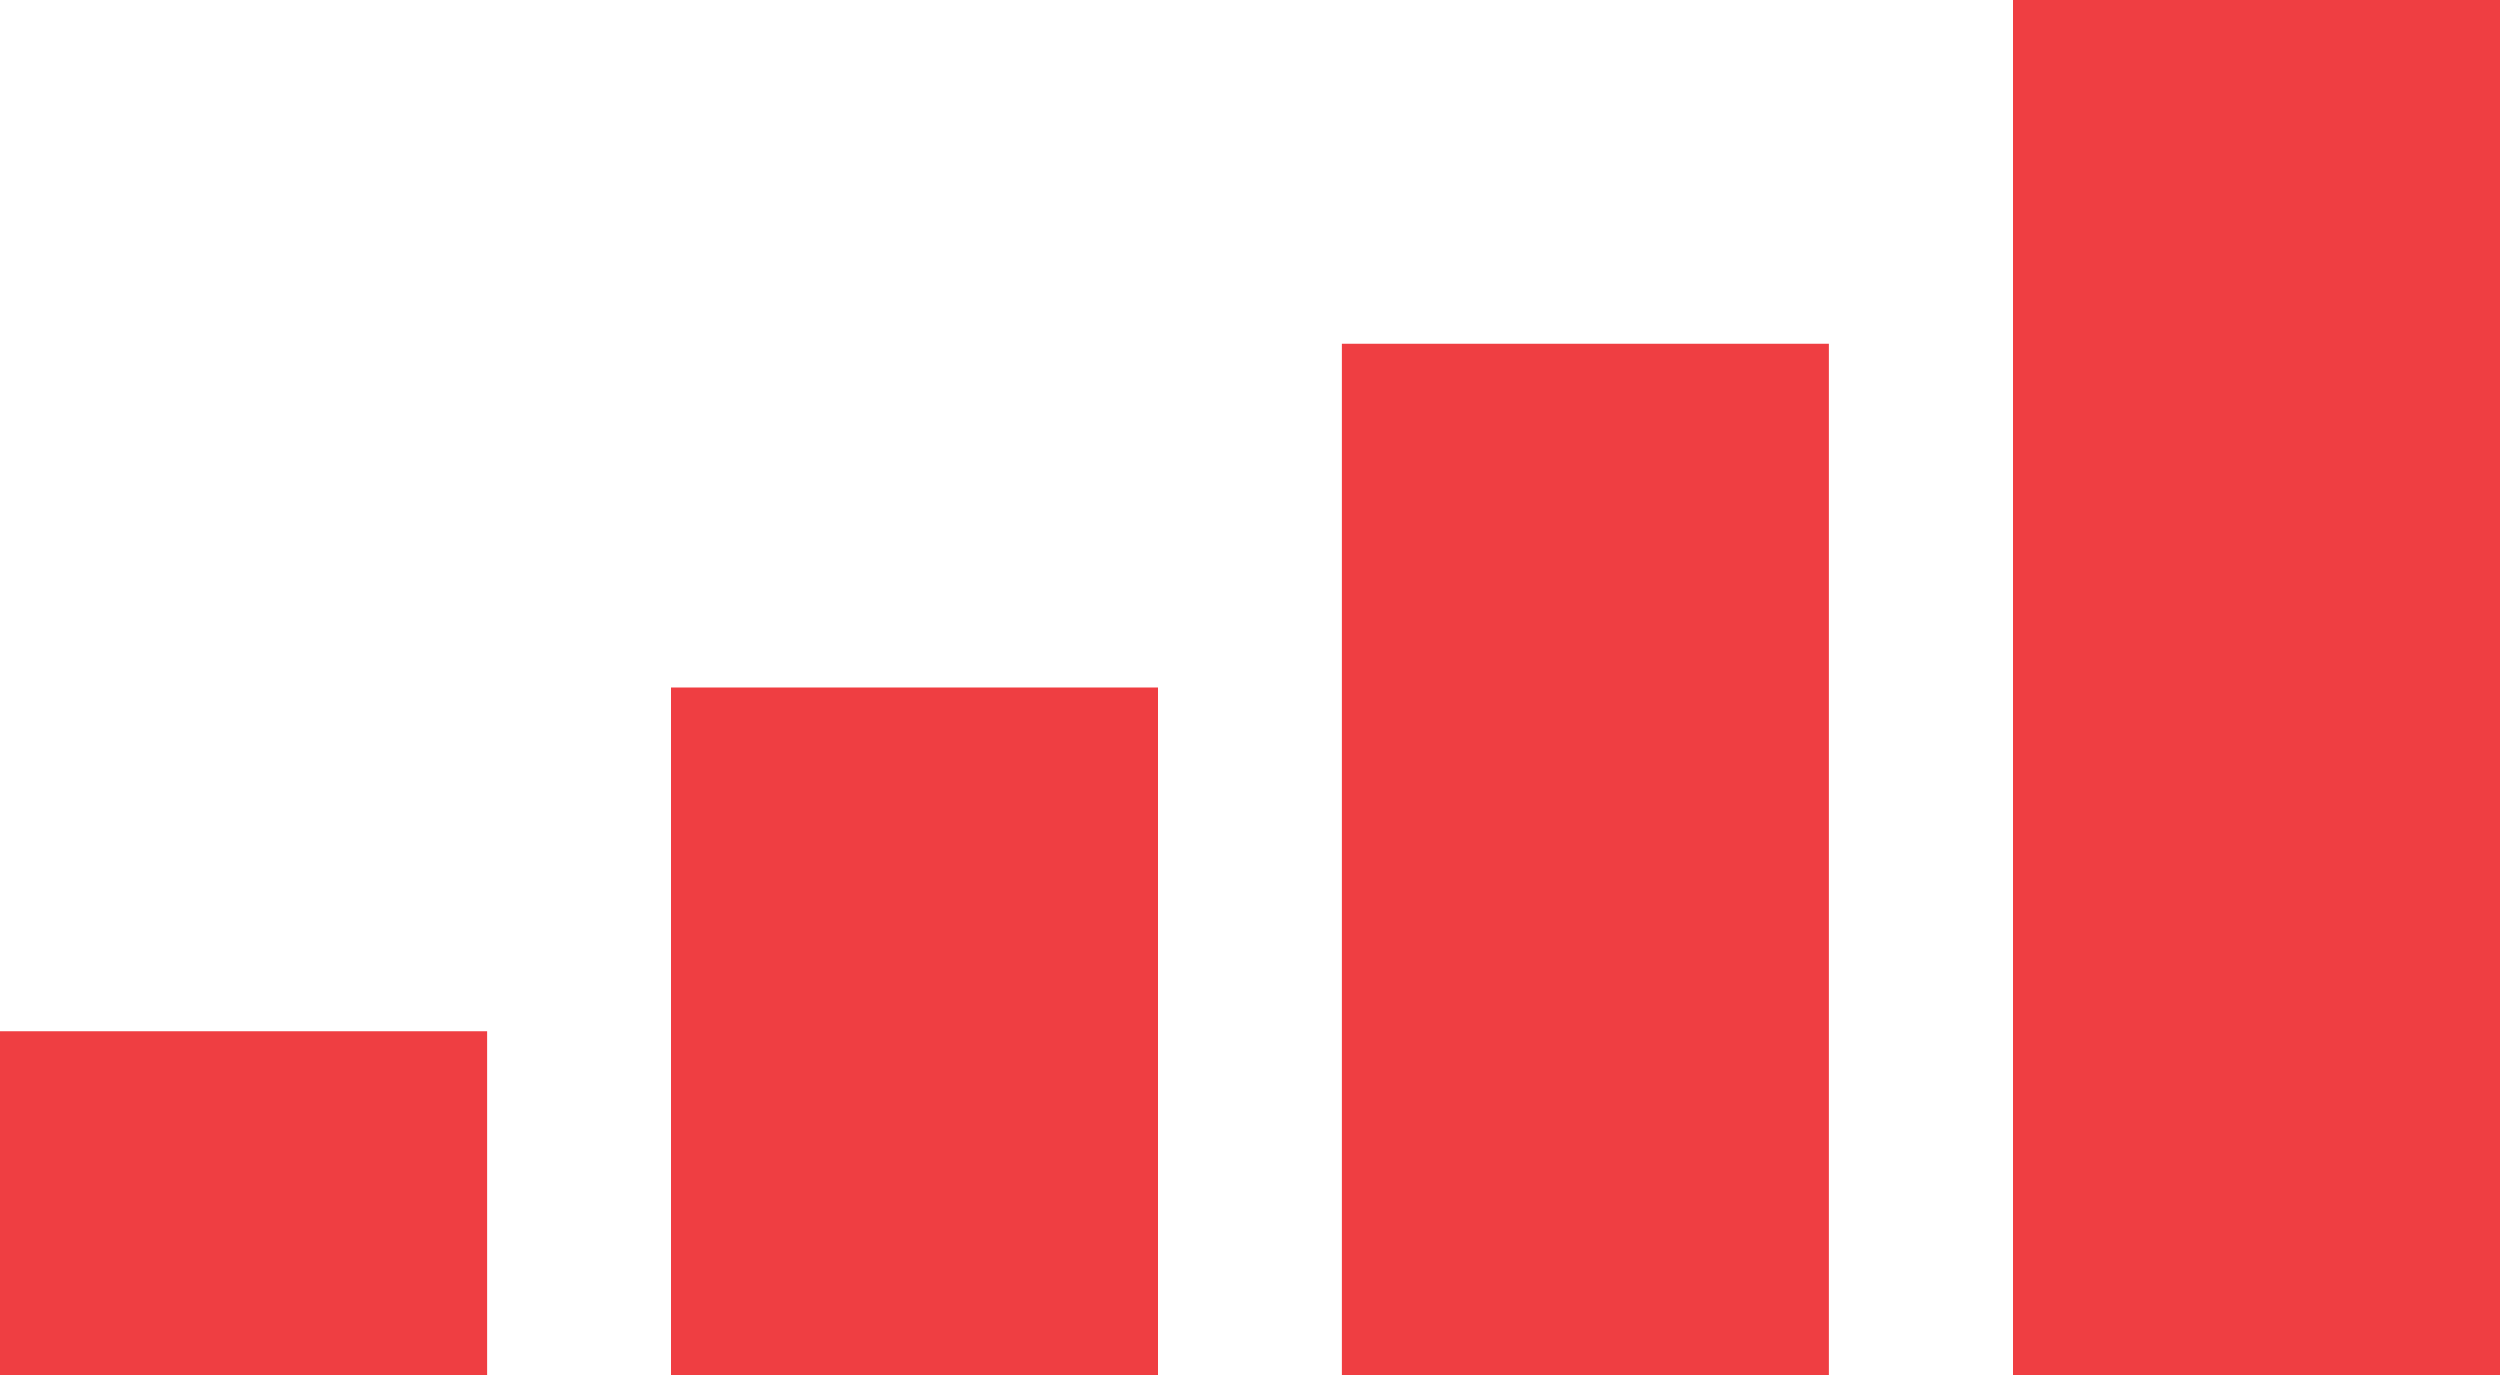 <?xml version="1.0" encoding="utf-8"?>
<!-- Generator: Adobe Illustrator 15.1.0, SVG Export Plug-In . SVG Version: 6.00 Build 0)  -->
<!DOCTYPE svg PUBLIC "-//W3C//DTD SVG 1.1//EN" "http://www.w3.org/Graphics/SVG/1.1/DTD/svg11.dtd">
<svg version="1.1" id="Layer_1" xmlns="http://www.w3.org/2000/svg" xmlns:xlink="http://www.w3.org/1999/xlink" x="0px" y="0px"
	 width="20px" height="11px" viewBox="296 390.5 20 11" enable-background="new 296 390.5 20 11" xml:space="preserve">
<g>
	<rect x="312.104" y="390.5" fill="#EF3E42" width="3.896" height="11"/>
	<rect x="296" y="398.75" fill="#EF3E42" width="3.897" height="2.75"/>
	<rect x="301.368" y="396" fill="#EF3E42" width="3.896" height="5.5"/>
	<rect x="306.735" y="393.25" fill="#EF3E42" width="3.896" height="8.25"/>
</g>
</svg>
